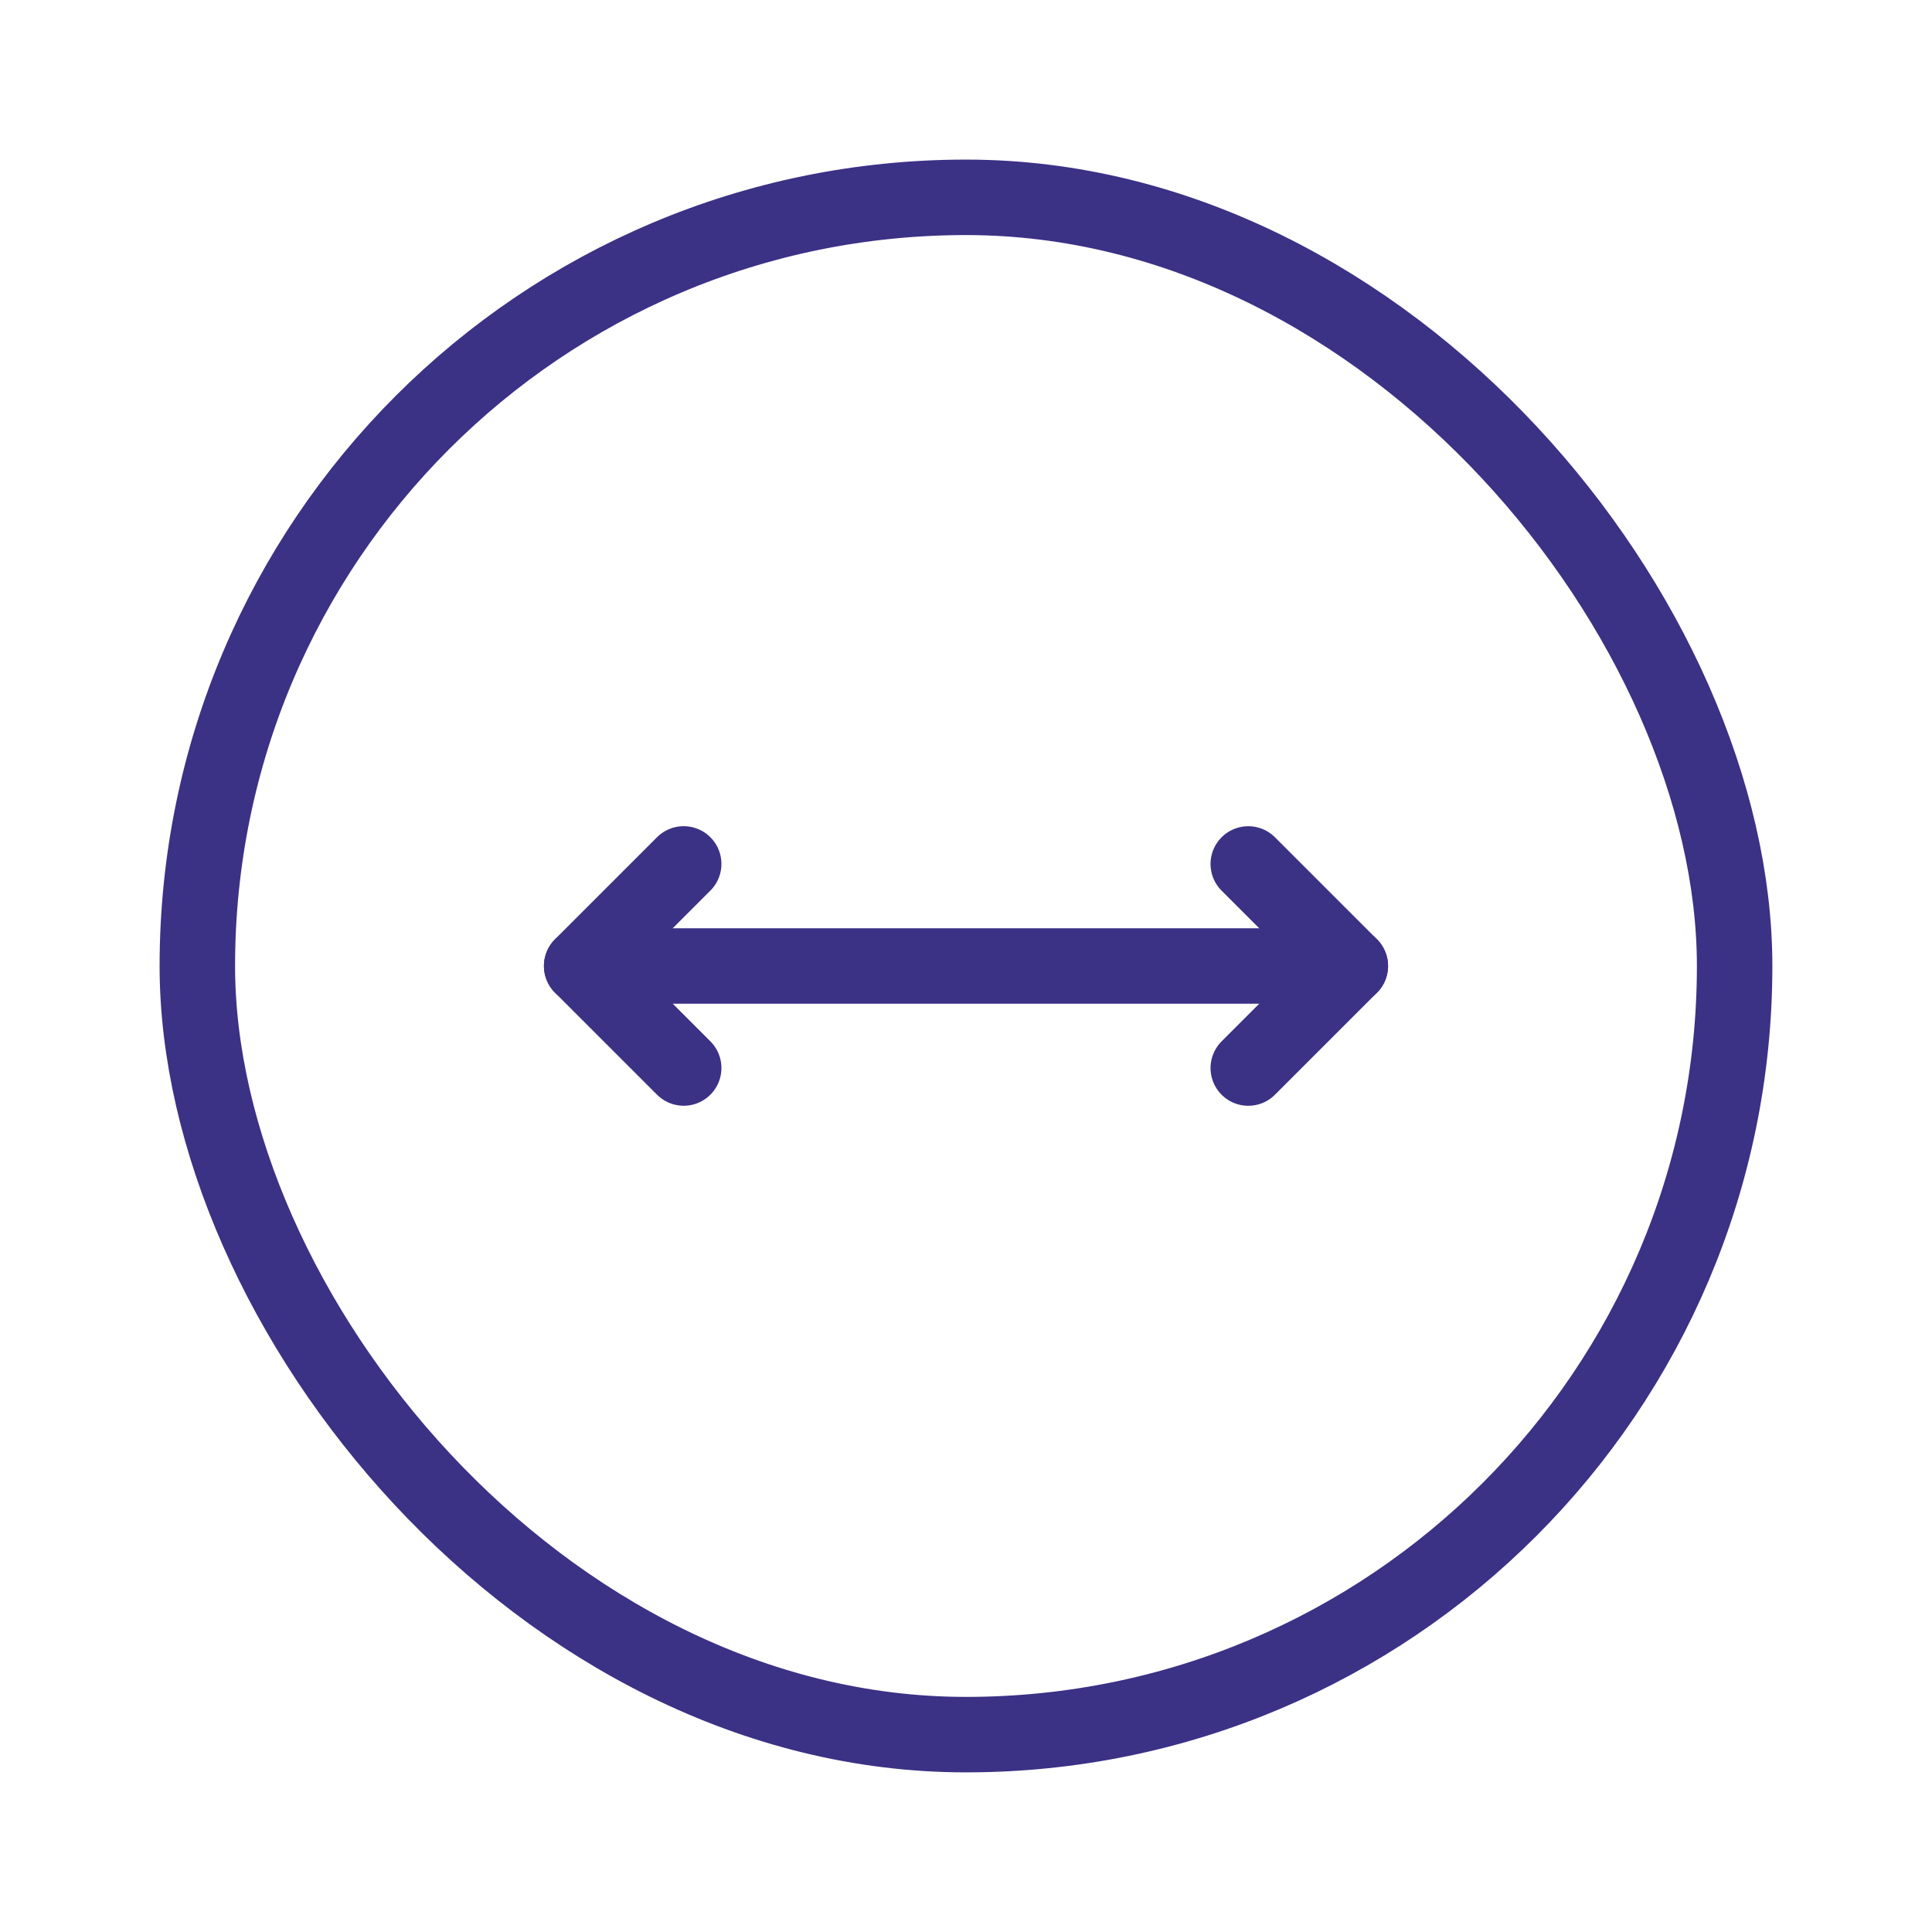 <?xml version="1.0" encoding="UTF-8"?>
<!DOCTYPE svg PUBLIC "-//W3C//DTD SVG 1.1//EN" "http://www.w3.org/Graphics/SVG/1.1/DTD/svg11.dtd">
<!-- Creator: CorelDRAW (Evaluation Version) -->
<svg xmlns="http://www.w3.org/2000/svg" xml:space="preserve" width="22.578mm" height="22.578mm" version="1.1" style="shape-rendering:geometricPrecision; text-rendering:geometricPrecision; image-rendering:optimizeQuality; fill-rule:evenodd; clip-rule:evenodd"
viewBox="0 0 540.92 540.92"
 xmlns:xlink="http://www.w3.org/1999/xlink"
 xmlns:xodm="http://www.corel.com/coreldraw/odm/2003">
 <defs>
  <style type="text/css">
   <![CDATA[
    .str0 {stroke:#3B3185;stroke-width:21.13;stroke-linecap:round;stroke-linejoin:round;stroke-miterlimit:22.926}
    .fil0 {fill:none}
   ]]>
  </style>
 </defs>
 <g id="Layer_x0020_1">
  <g id="_2103285255984">
   <g>
    <g>
     <rect class="fil0" x="-0" y="-0" width="540.92" height="540.92"/>
     <rect class="fil0" x="33.81" y="33.81" width="473.3" height="473.3" rx="236.65" ry="236.65"/>
     <rect class="fil0" x="33.81" y="33.81" width="473.3" height="473.3"/>
     <rect class="fil0" x="67.61" y="67.61" width="405.69" height="405.69"/>
     <line class="fil0" x1="540.92" y1="0" x2="-0" y2= "540.92" />
     <line class="fil0" x1="-0" y1="0" x2="540.92" y2= "540.92" />
     <rect class="fil0" x="143.68" y="143.68" width="253.56" height="253.56" rx="126.78" ry="126.78"/>
    </g>
   </g>
   <g>
    <rect class="fil0 str0" x="55.25" y="55.25" width="430.41" height="430.41" rx="215.2" ry="215.2"/>
    <g>
     <line class="fil0 str0" x1="162.86" y1="270.46" x2="378.06" y2= "270.46" />
     <path class="fil0 str0" d="M191.42 299.02l-28.57 -28.57c9.52,-9.52 19.04,-19.04 28.57,-28.57"/>
     <path class="fil0 str0" d="M349.49 241.89l28.57 28.57c-9.52,9.52 -19.05,19.04 -28.57,28.57"/>
    </g>
   </g>
  </g>
 </g>
</svg>
